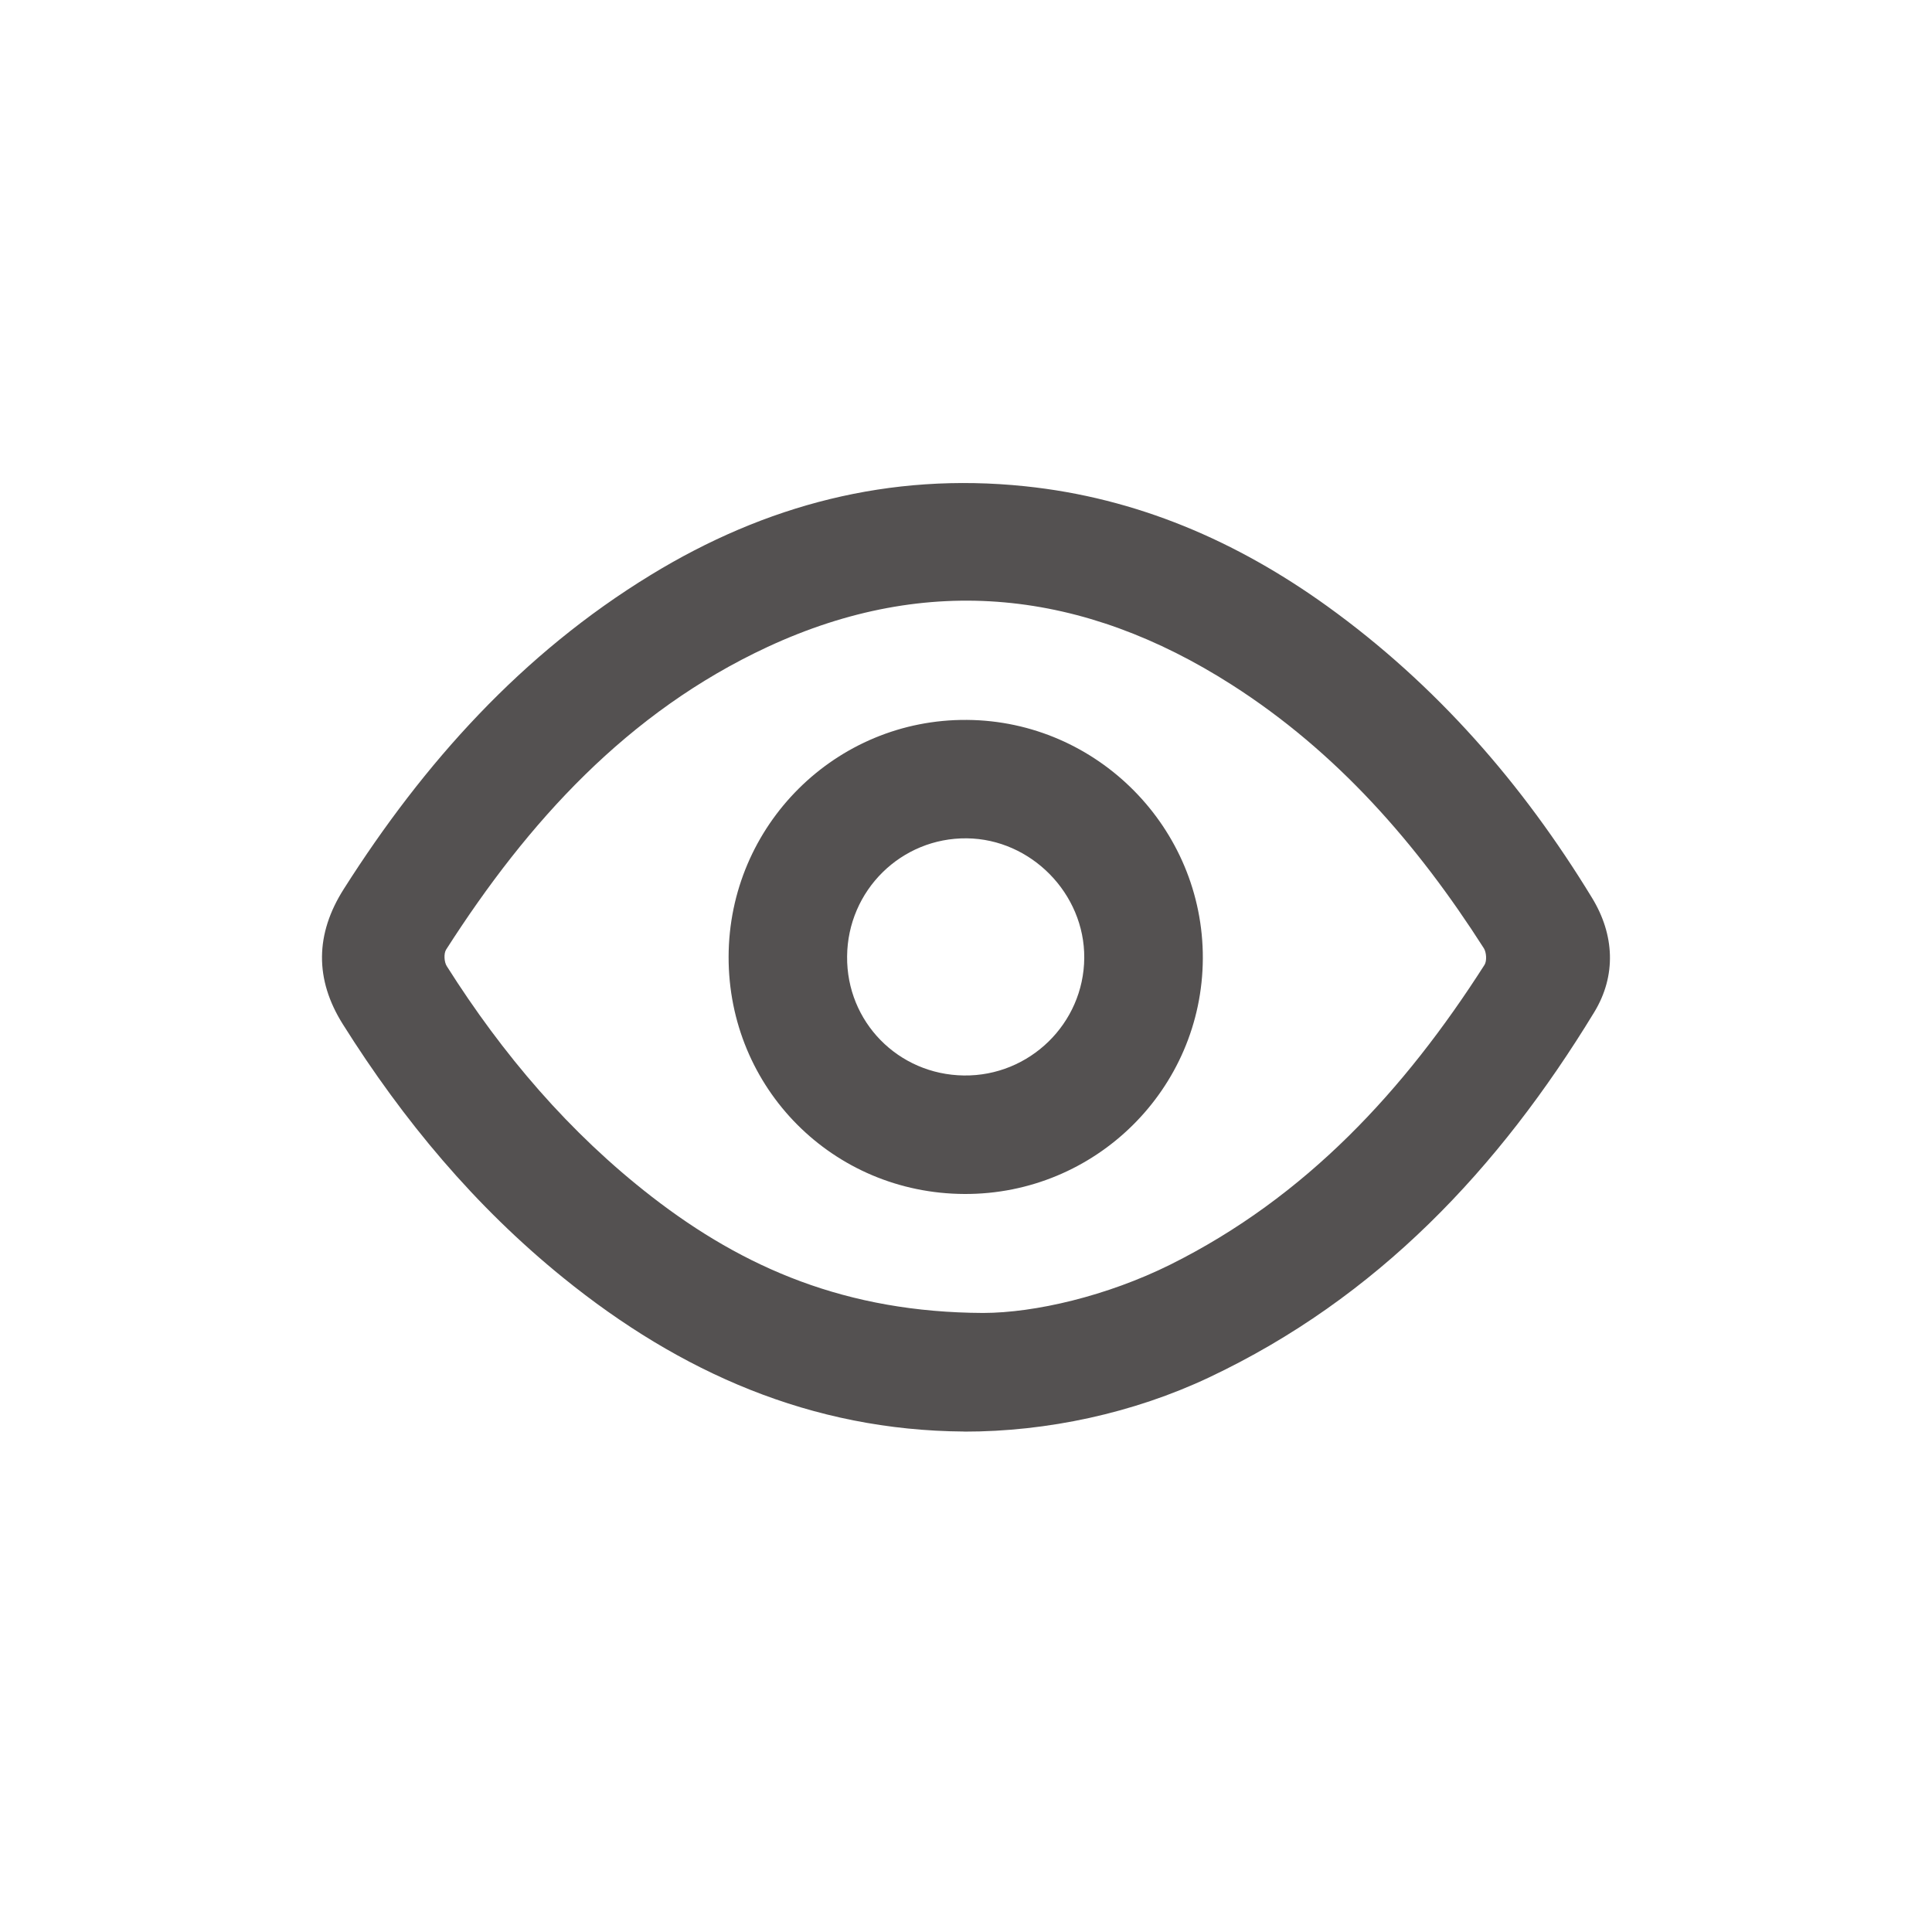 <svg width="24" height="24" viewBox="0 0 24 24" fill="none" xmlns="http://www.w3.org/2000/svg">
<path d="M11.977 17.783C10.079 17.77 8.449 17.05 6.998 15.874C5.901 14.986 5.009 13.917 4.26 12.725C3.907 12.165 3.916 11.601 4.271 11.043C5.267 9.475 6.484 8.12 8.083 7.143C9.51 6.27 11.054 5.866 12.73 6.04C14.121 6.184 15.361 6.72 16.488 7.531C17.84 8.505 18.914 9.737 19.777 11.154C20.056 11.611 20.081 12.119 19.804 12.574C18.621 14.517 17.11 16.124 15.017 17.112C14.082 17.553 13.012 17.785 11.977 17.784L11.977 17.783ZM12.213 16.31C12.858 16.309 13.754 16.099 14.539 15.709C16.223 14.87 17.445 13.545 18.441 11.986C18.472 11.937 18.465 11.831 18.433 11.78C17.604 10.482 16.607 9.34 15.299 8.505C13.464 7.333 11.535 7.108 9.536 8.036C7.796 8.845 6.558 10.209 5.542 11.796C5.511 11.845 5.517 11.951 5.55 12.002C6.242 13.096 7.071 14.071 8.098 14.867C9.243 15.754 10.517 16.303 12.213 16.31Z" fill="#545151"/>
<path d="M11.982 14.832C10.347 14.826 9.048 13.519 9.051 11.886C9.054 10.251 10.383 8.93 12.013 8.943C13.631 8.955 14.948 10.287 14.942 11.906C14.935 13.527 13.609 14.838 11.982 14.832ZM10.523 11.881C10.515 12.694 11.158 13.349 11.973 13.36C12.789 13.371 13.463 12.714 13.469 11.9C13.475 11.102 12.809 10.423 12.011 10.414C11.195 10.405 10.53 11.061 10.523 11.881Z" fill="#545151"/>
</svg>
